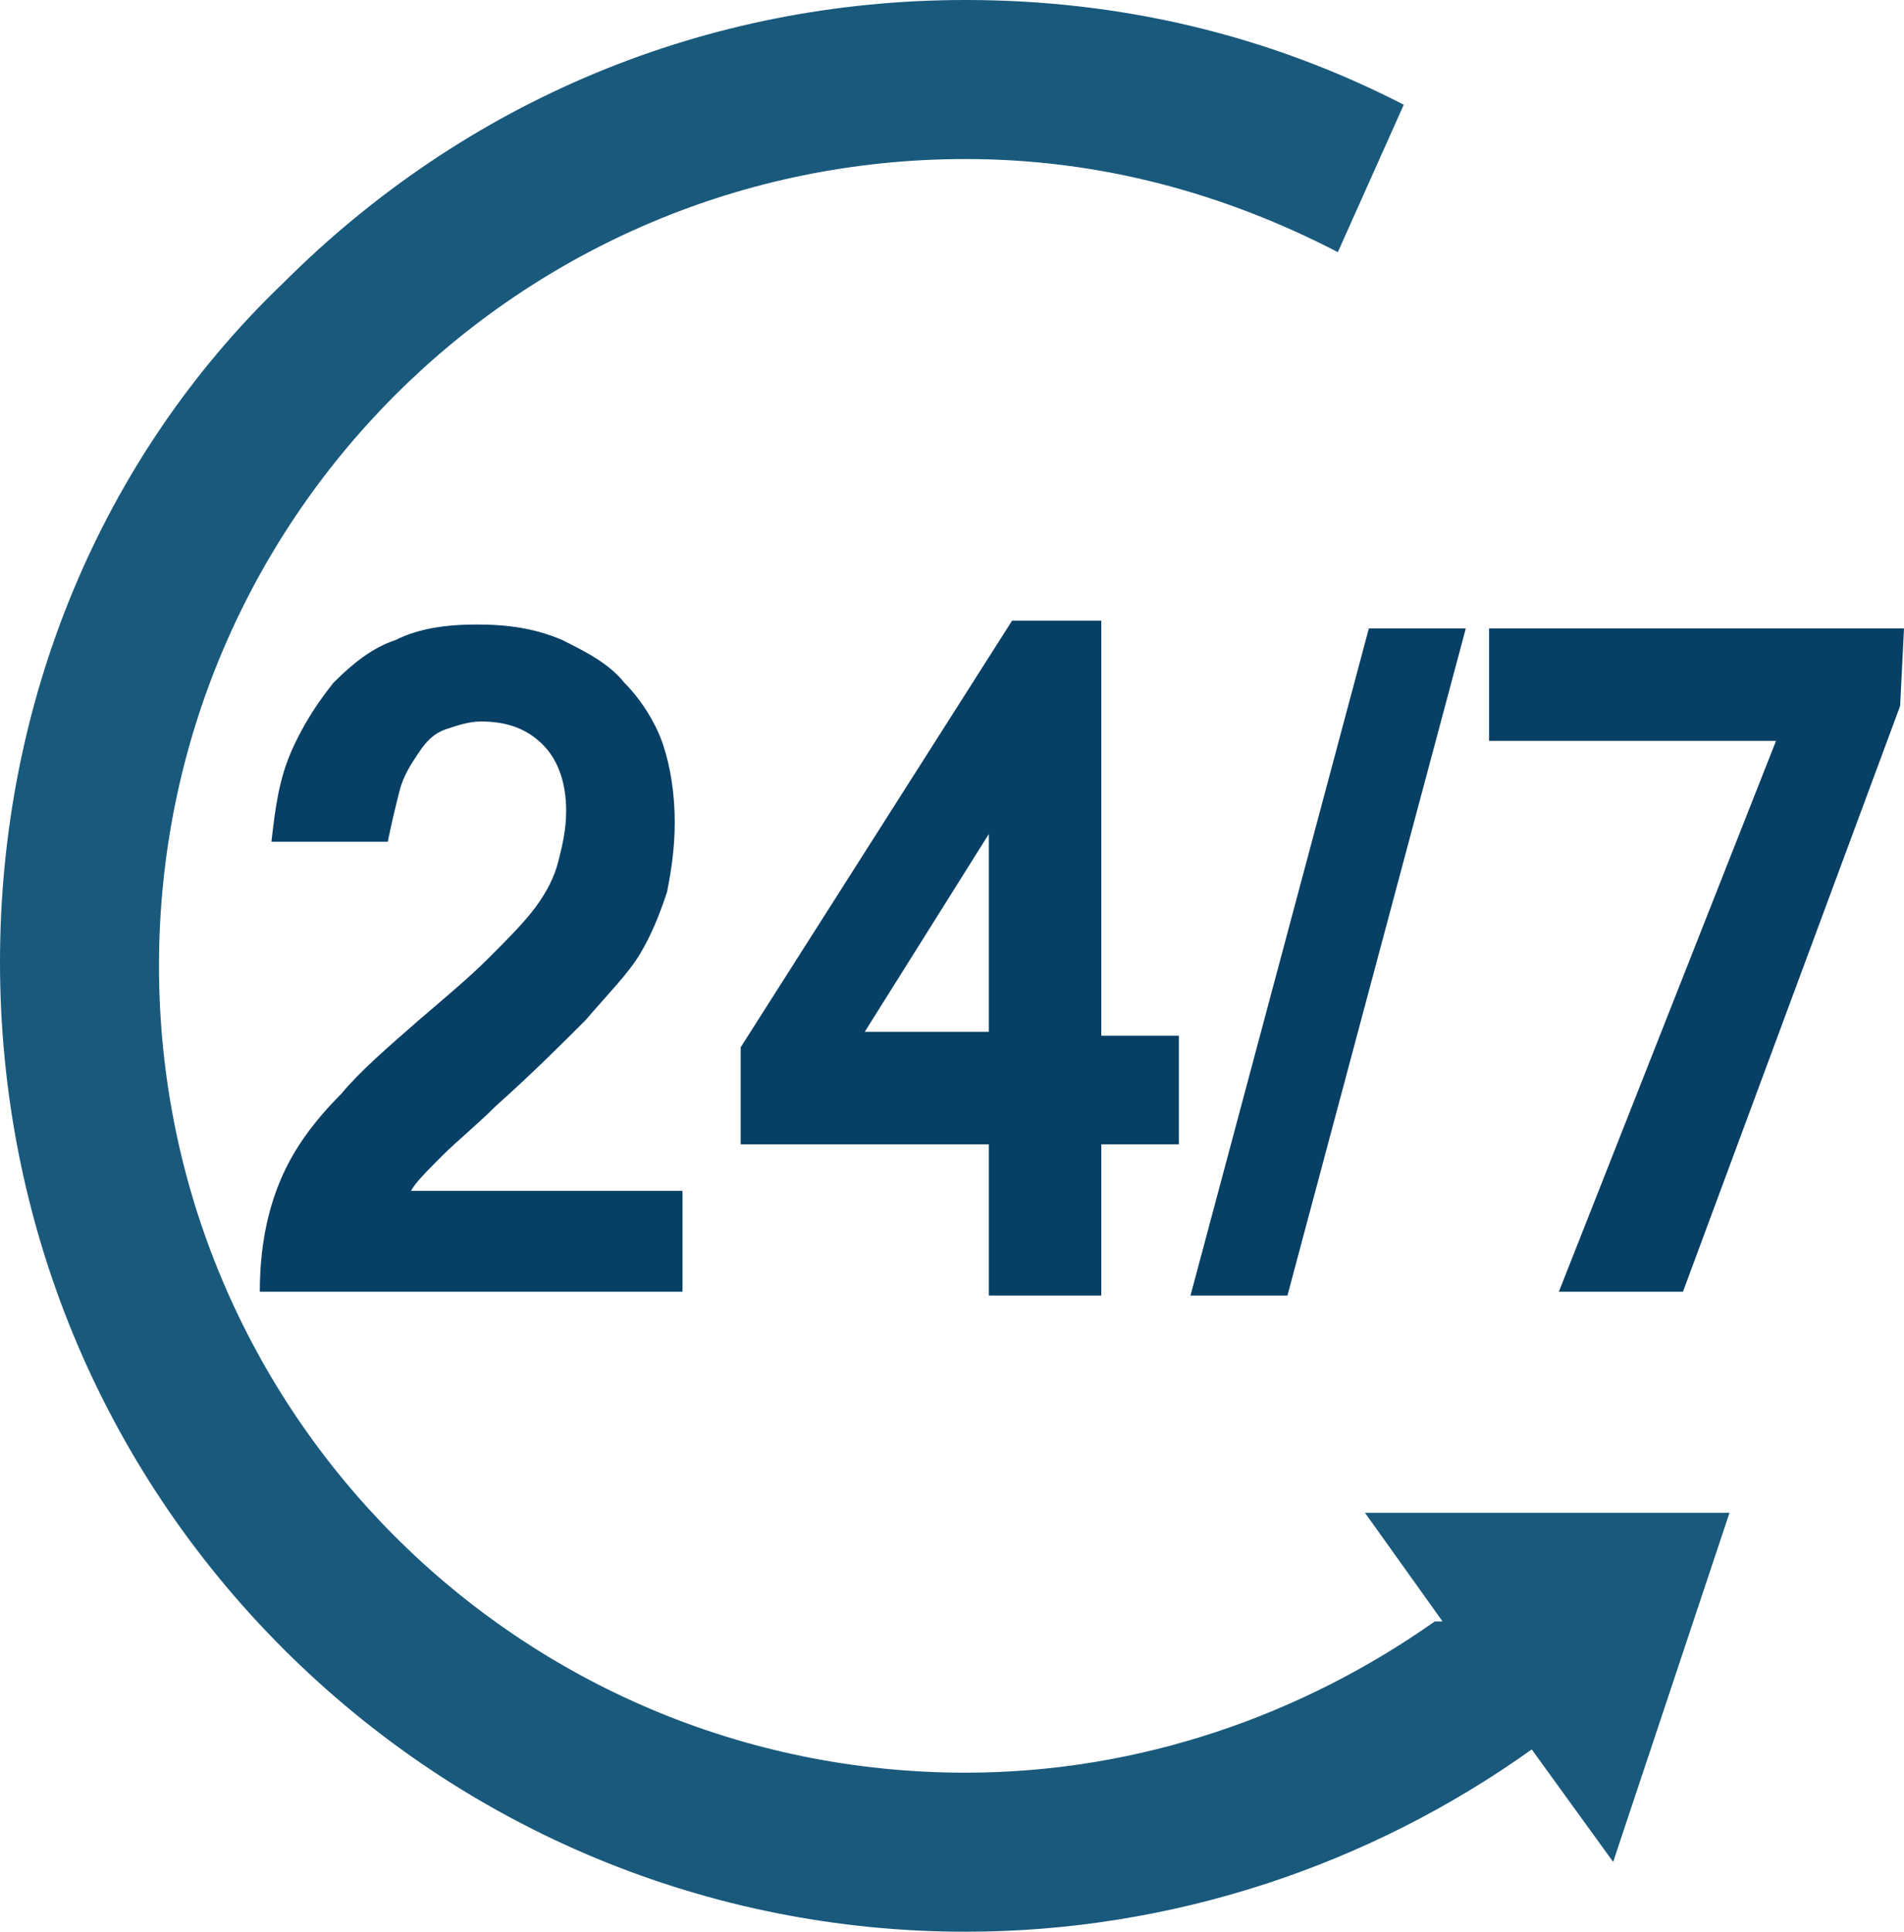 <svg xmlns="http://www.w3.org/2000/svg" xmlns:xlink="http://www.w3.org/1999/xlink" id="_x32_4_x2F_7" x="0px" y="0px" viewBox="24.4 52.2 49.1 49.8" xml:space="preserve"><g>	<g id="arrow">		<path id="arrow_1_" fill="#19597C" d="M69,91.2h-9.4l2,2.8h-0.2c-3.4,2.4-7.6,3.9-12.1,3.9c-11.5,0-20.8-9.3-20.8-20.8   s9.3-20.8,20.8-20.8c3.5,0,6.7,0.9,9.6,2.4l1.7-3.8c-3.5-1.8-7.3-2.7-11.3-2.7c-6.7,0-12.9,2.6-17.6,7.3C27,64,24.4,70.3,24.4,77   s2.6,13,7.3,17.7s11,7.3,17.6,7.3c5.3,0,10.4-1.7,14.6-4.7l2.1,2.9L69,91.2"></path>	</g></g><g>	<path id="_x32_" fill="#073F65" d="M42,85.5H31.1c0-1.4,0.3-2.6,0.9-3.6c0.3-0.5,0.7-1,1.2-1.5c0.5-0.6,1.2-1.2,2-1.9  c0.7-0.6,1.3-1.1,1.8-1.6s0.9-0.9,1.2-1.3c0.3-0.4,0.5-0.8,0.6-1.2c0.1-0.4,0.2-0.8,0.2-1.3c0-0.7-0.2-1.3-0.6-1.7  s-0.9-0.6-1.6-0.6c-0.3,0-0.6,0.1-0.9,0.2c-0.3,0.1-0.5,0.3-0.7,0.6c-0.2,0.3-0.4,0.6-0.5,1c-0.1,0.4-0.2,0.8-0.3,1.3h-3  c0.1-0.9,0.2-1.6,0.5-2.3c0.3-0.7,0.7-1.3,1.1-1.8c0.5-0.5,1-0.9,1.6-1.1c0.6-0.3,1.3-0.4,2.1-0.4c0.8,0,1.5,0.1,2.2,0.4  c0.6,0.3,1.2,0.6,1.6,1.1c0.4,0.4,0.8,1,1,1.6s0.3,1.3,0.3,2s-0.1,1.3-0.2,1.8c-0.2,0.6-0.4,1.1-0.7,1.6c-0.3,0.5-0.8,1-1.4,1.7  c-0.6,0.6-1.4,1.4-2.3,2.2c-0.5,0.5-1,0.9-1.4,1.3c-0.4,0.4-0.7,0.7-0.8,0.9h7V85.5"></path>	<path id="_x34_" fill="#073F65" d="M49.9,78.8v-5.1l-3.2,5.1H49.9z M54.8,81.7h-2v3.9h-2.9v-3.9h-6.4v-2.5l7-11h2.3v10.7h2V81.7"></path>	<path id="_x2F_" fill="#073F65" d="M62.2,68.4l-4.6,17.2h-2.5l4.6-17.2H62.2"></path>	<path id="_x37_" fill="#073F65" d="M73.4,70.4l-5.6,15.1h-3.2l5.6-14.2h-7.4v-2.9h10.7L73.4,70.4"></path></g></svg>